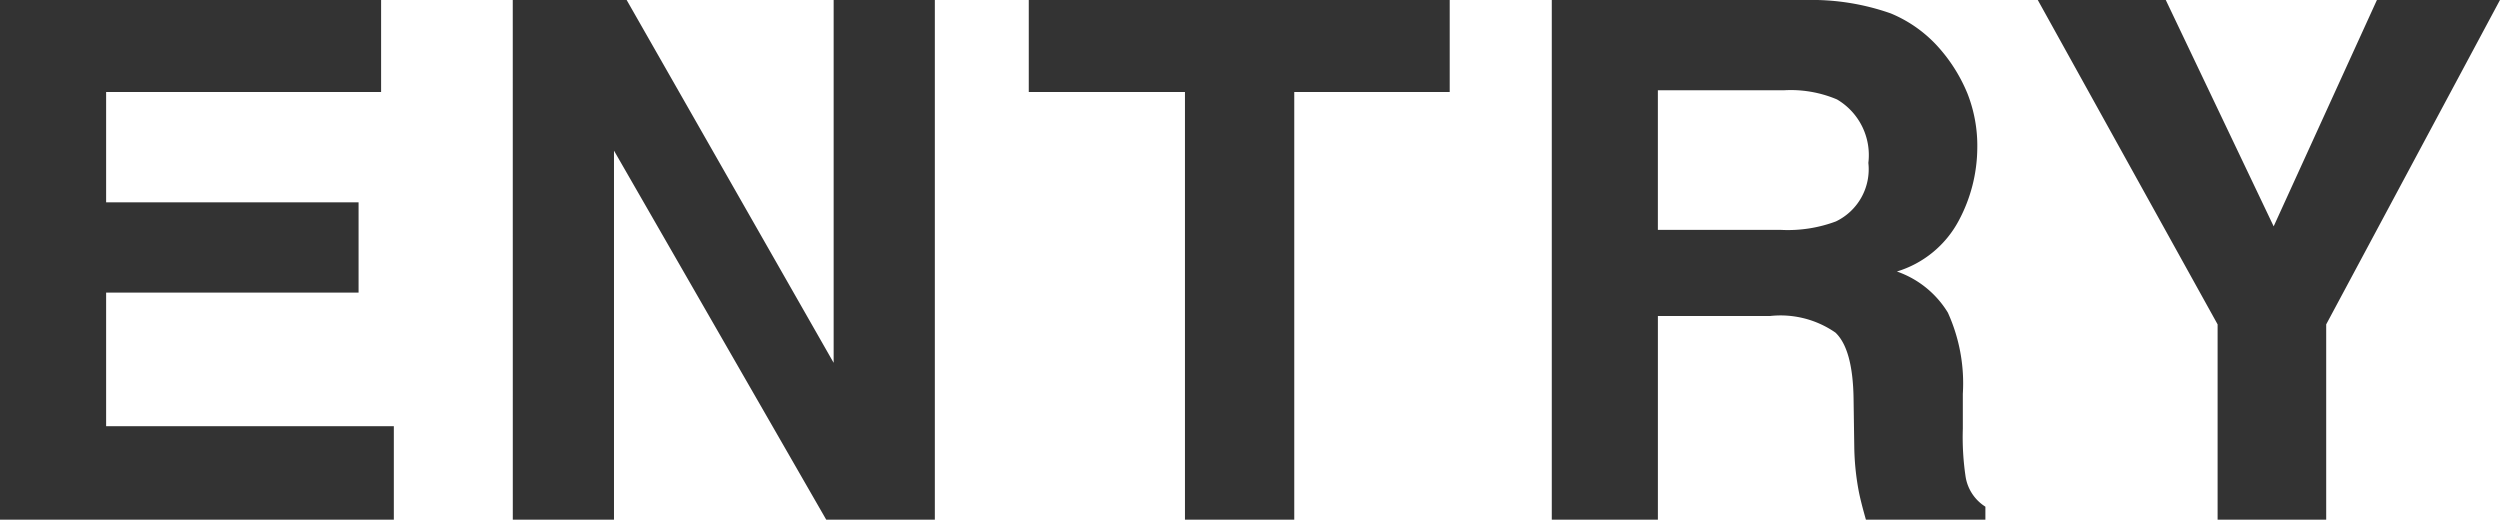 <svg xmlns="http://www.w3.org/2000/svg" width="124.639" height="25.91" viewBox="0 0 124.639 25.91">
  <path id="title_text" d="M21.9-21.322H8.191v5.5H20.777v4.5H8.191v6.662H22.535V0H2.9V-25.91h19Zm6.564-4.588h5.678L44.462-7.822V-25.91h5.045V0H44.093L33.511-18.4V0H28.466Zm46.712,0v4.588H67.426V0H61.977V-21.322H54.19V-25.91Zm10.378,4.5v6.961h6.135a6.837,6.837,0,0,0,2.742-.422,2.887,2.887,0,0,0,1.617-2.918,3.22,3.22,0,0,0-1.564-3.164,5.913,5.913,0,0,0-2.637-.457Zm7.418-4.5a11.84,11.84,0,0,1,4.192.668,6.55,6.55,0,0,1,2.487,1.811,8.022,8.022,0,0,1,1.336,2.18,7.1,7.1,0,0,1,.492,2.725,7.763,7.763,0,0,1-.932,3.63,5.207,5.207,0,0,1-3.076,2.522,4.838,4.838,0,0,1,2.54,2.048,8.525,8.525,0,0,1,.747,4.052v1.74a13.311,13.311,0,0,0,.141,2.408,2.163,2.163,0,0,0,.984,1.477V0H95.927q-.246-.861-.352-1.389a12.759,12.759,0,0,1-.229-2.232l-.035-2.408q-.035-2.479-.905-3.3a4.8,4.8,0,0,0-3.261-.826h-5.59V0H80.265V-25.91Zm28.431,0h6.135L118.874-9.738V0H113.46V-9.738L104.495-25.91h6.381l5.379,11.285Z" transform="translate(-2.9 25.91)" fill="#333"/>
</svg>
